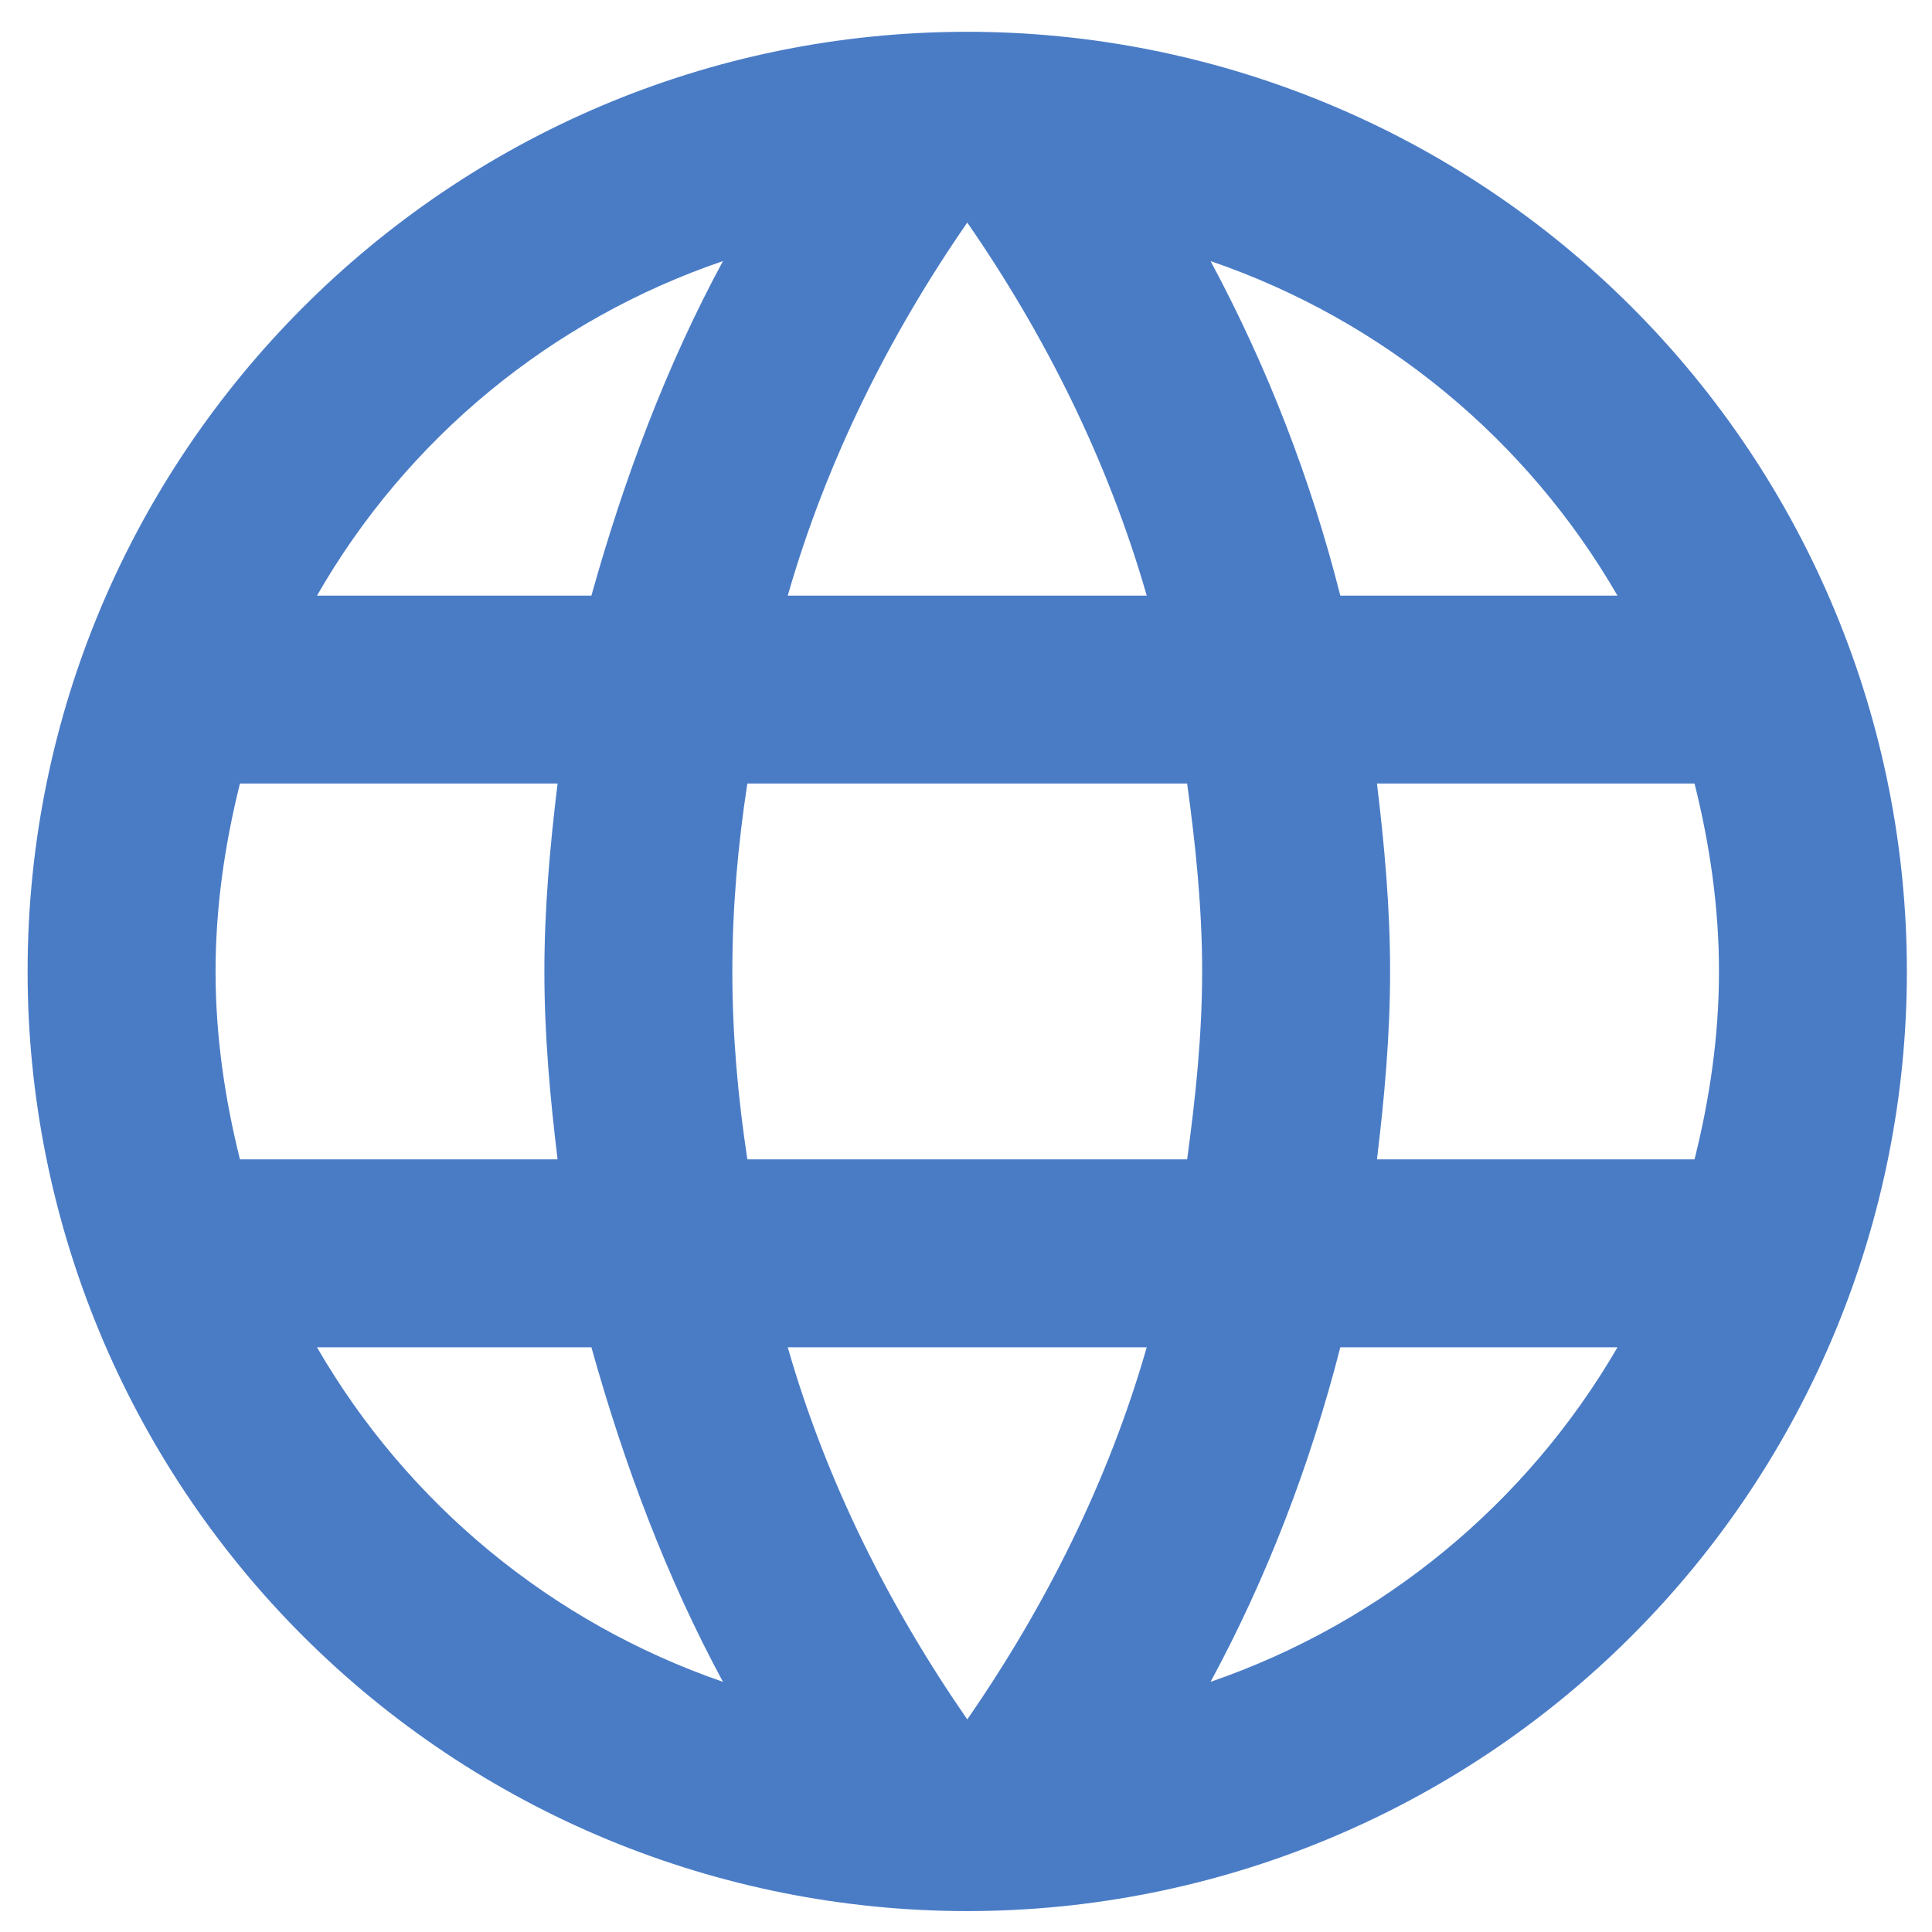 <?xml version="1.0" encoding="UTF-8" standalone="no"?><svg width='35' height='35' viewBox='0 0 35 35' fill='none' xmlns='http://www.w3.org/2000/svg'>
<path d='M24.945 21.003C25.081 19.88 25.183 18.756 25.183 17.599C25.183 16.441 25.081 15.318 24.945 14.194H30.698C30.971 15.284 31.141 16.424 31.141 17.599C31.141 18.773 30.971 19.914 30.698 21.003M21.931 30.468C22.953 28.578 23.736 26.536 24.281 24.408H29.302C27.653 27.248 25.037 29.399 21.931 30.468ZM21.506 21.003H13.539C13.369 19.88 13.267 18.756 13.267 17.599C13.267 16.441 13.369 15.301 13.539 14.194H21.506C21.659 15.301 21.778 16.441 21.778 17.599C21.778 18.756 21.659 19.88 21.506 21.003ZM17.523 31.149C16.11 29.106 14.969 26.842 14.271 24.408H20.774C20.076 26.842 18.936 29.106 17.523 31.149ZM10.714 10.79H5.743C7.375 7.942 9.99 5.788 13.097 4.73C12.075 6.619 11.309 8.662 10.714 10.79ZM5.743 24.408H10.714C11.309 26.536 12.075 28.578 13.097 30.468C9.996 29.398 7.385 27.247 5.743 24.408ZM4.347 21.003C4.075 19.914 3.905 18.773 3.905 17.599C3.905 16.424 4.075 15.284 4.347 14.194H10.101C9.965 15.318 9.862 16.441 9.862 17.599C9.862 18.756 9.965 19.88 10.101 21.003M17.523 4.032C18.936 6.074 20.076 8.356 20.774 10.79H14.271C14.969 8.356 16.11 6.074 17.523 4.032ZM29.302 10.79H24.281C23.748 8.681 22.959 6.646 21.931 4.73C25.064 5.802 27.668 7.964 29.302 10.79ZM17.523 0.576C8.109 0.576 0.5 8.236 0.5 17.599C0.5 22.113 2.293 26.443 5.486 29.636C7.067 31.216 8.943 32.47 11.008 33.326C13.074 34.181 15.287 34.621 17.523 34.621C22.037 34.621 26.367 32.828 29.559 29.636C32.752 26.443 34.545 22.113 34.545 17.599C34.545 15.363 34.105 13.15 33.249 11.085C32.394 9.019 31.14 7.143 29.559 5.562C27.979 3.981 26.102 2.727 24.037 1.872C21.972 1.016 19.758 0.576 17.523 0.576Z' fill='#4a7cc6'/>
</svg>

